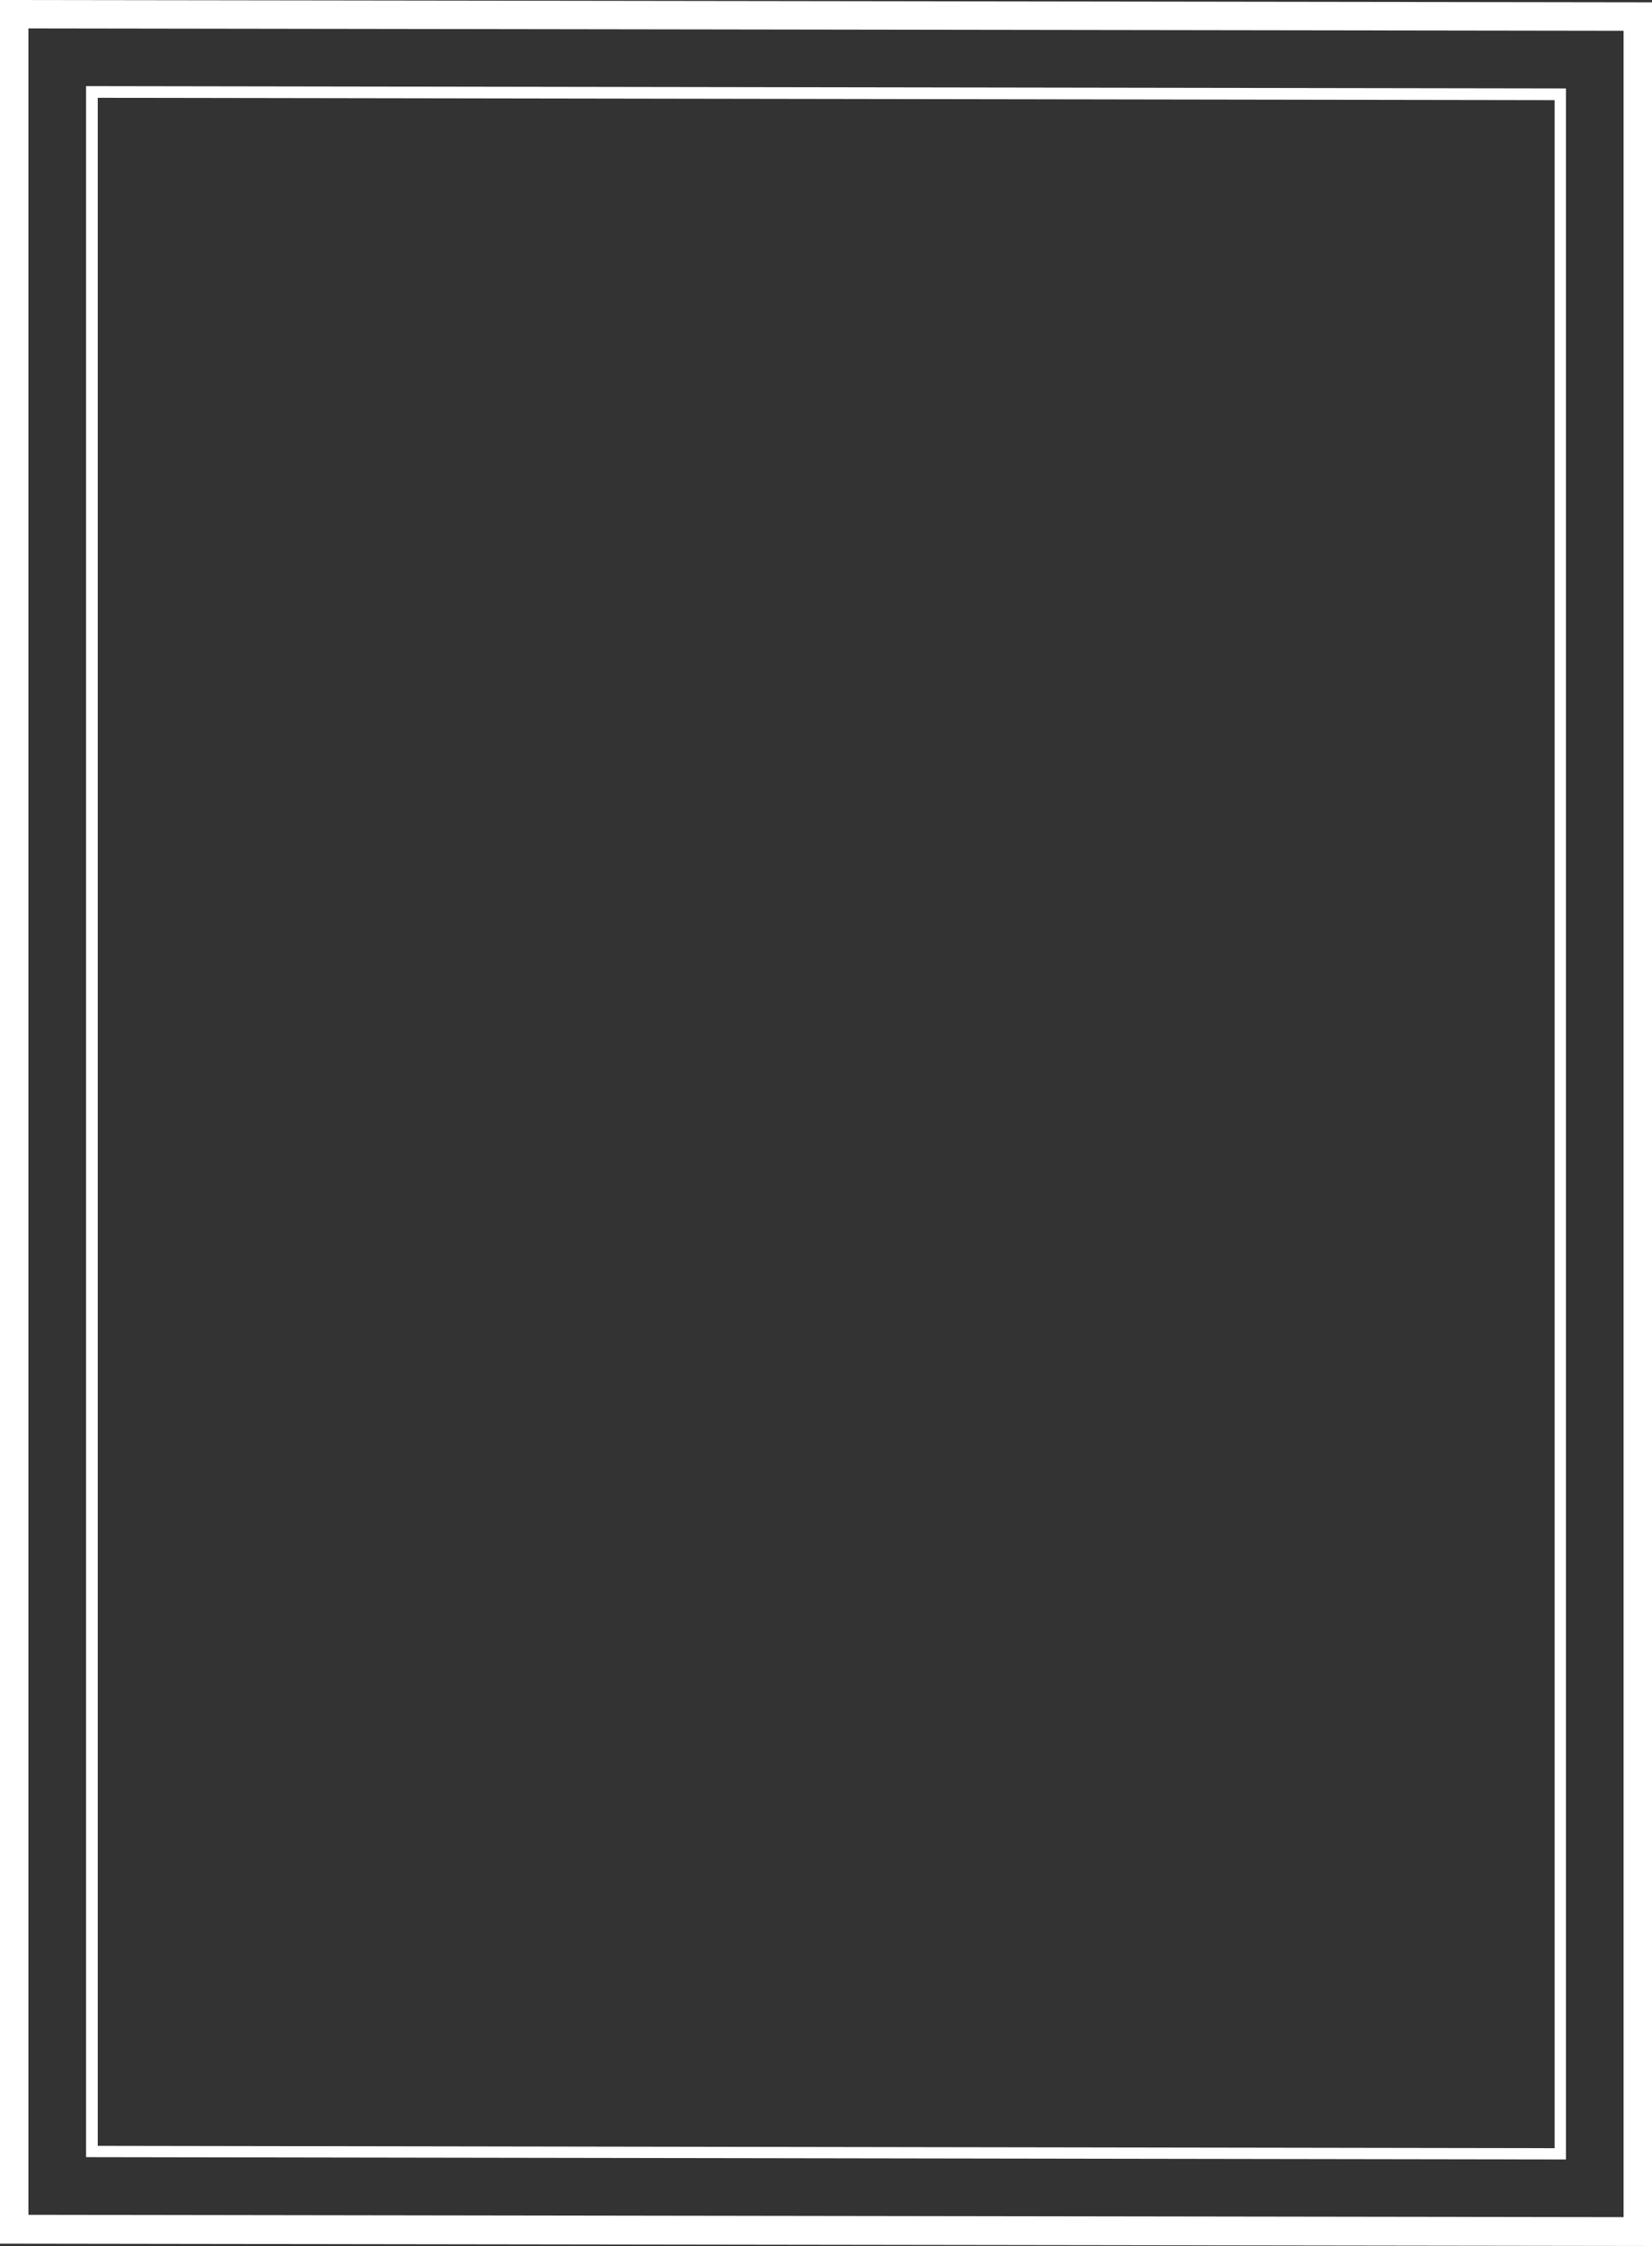 <?xml version="1.0" encoding="UTF-8" standalone="no"?><svg xmlns="http://www.w3.org/2000/svg" xmlns:xlink="http://www.w3.org/1999/xlink" fill="#ffffff" height="576.4" preserveAspectRatio="xMidYMid meet" version="1" viewBox="0.0 0.0 424.2 576.4" width="424.2" zoomAndPan="magnify"><rect x="0.0" y="0.0" width="424.2" height="576.4" fill="#333333" stroke="none"/><g id="change1_1"><path d="M0,0v575.8l424.2,0.6V0.6L0,0z M416.9,569L7.3,568.4V7.3l409.6,0.6V569z M402.1,22.7l-380-0.6v531.5l380,0.6V22.7z M399.2,551.3l-374.1-0.6V25.1l374.1,0.6V551.3z"/></g></svg>